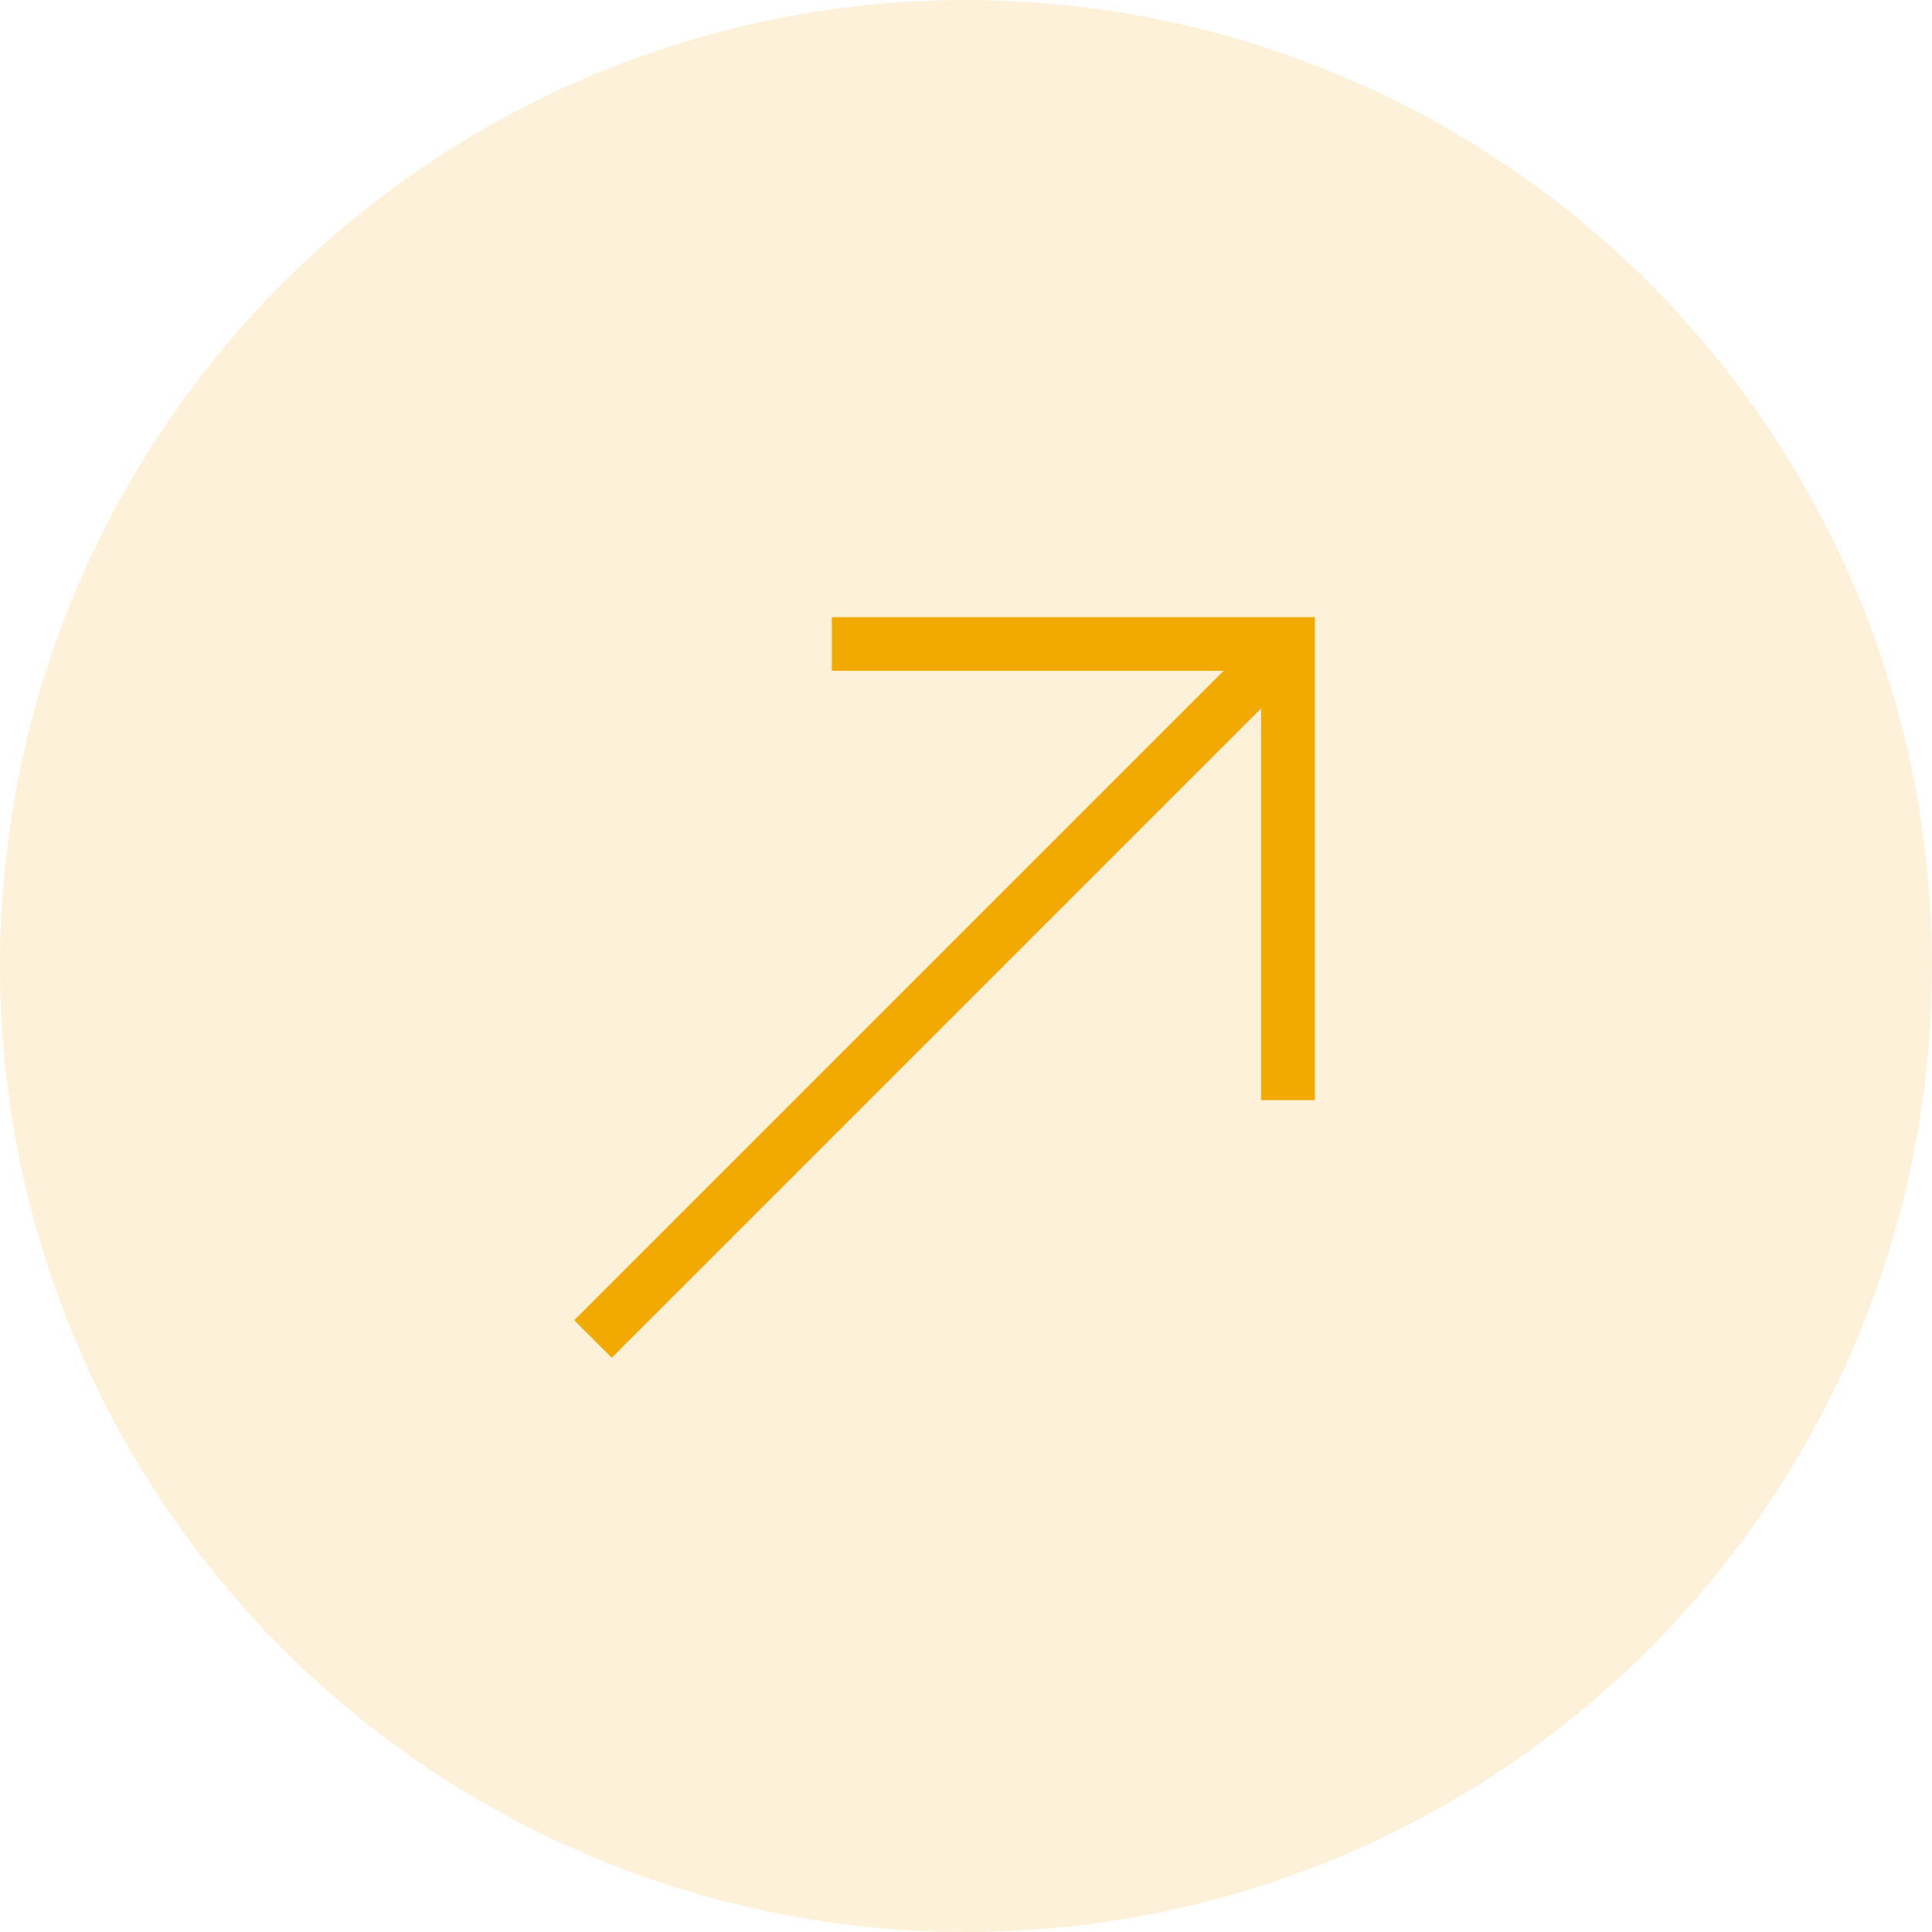 <svg width="30" height="30" viewBox="0 0 30 30" fill="none" xmlns="http://www.w3.org/2000/svg">
<circle cx="15" cy="15" r="15" fill="#F2A900" fill-opacity="0.15"/>
<mask id="mask0_913_15126" style="mask-type:alpha" maskUnits="userSpaceOnUse" x="5" y="5" width="20" height="20">
<rect x="5" y="5" width="20" height="20" fill="#D9D9D9"/>
</mask>
<g mask="url(#mask0_913_15126)">
<path d="M9.5 21.083L8.917 20.5L19 10.417H12.917V9.583H20.417V17.083H19.583V11L9.5 21.083Z" fill="#F2A900"/>
</g>
</svg>
